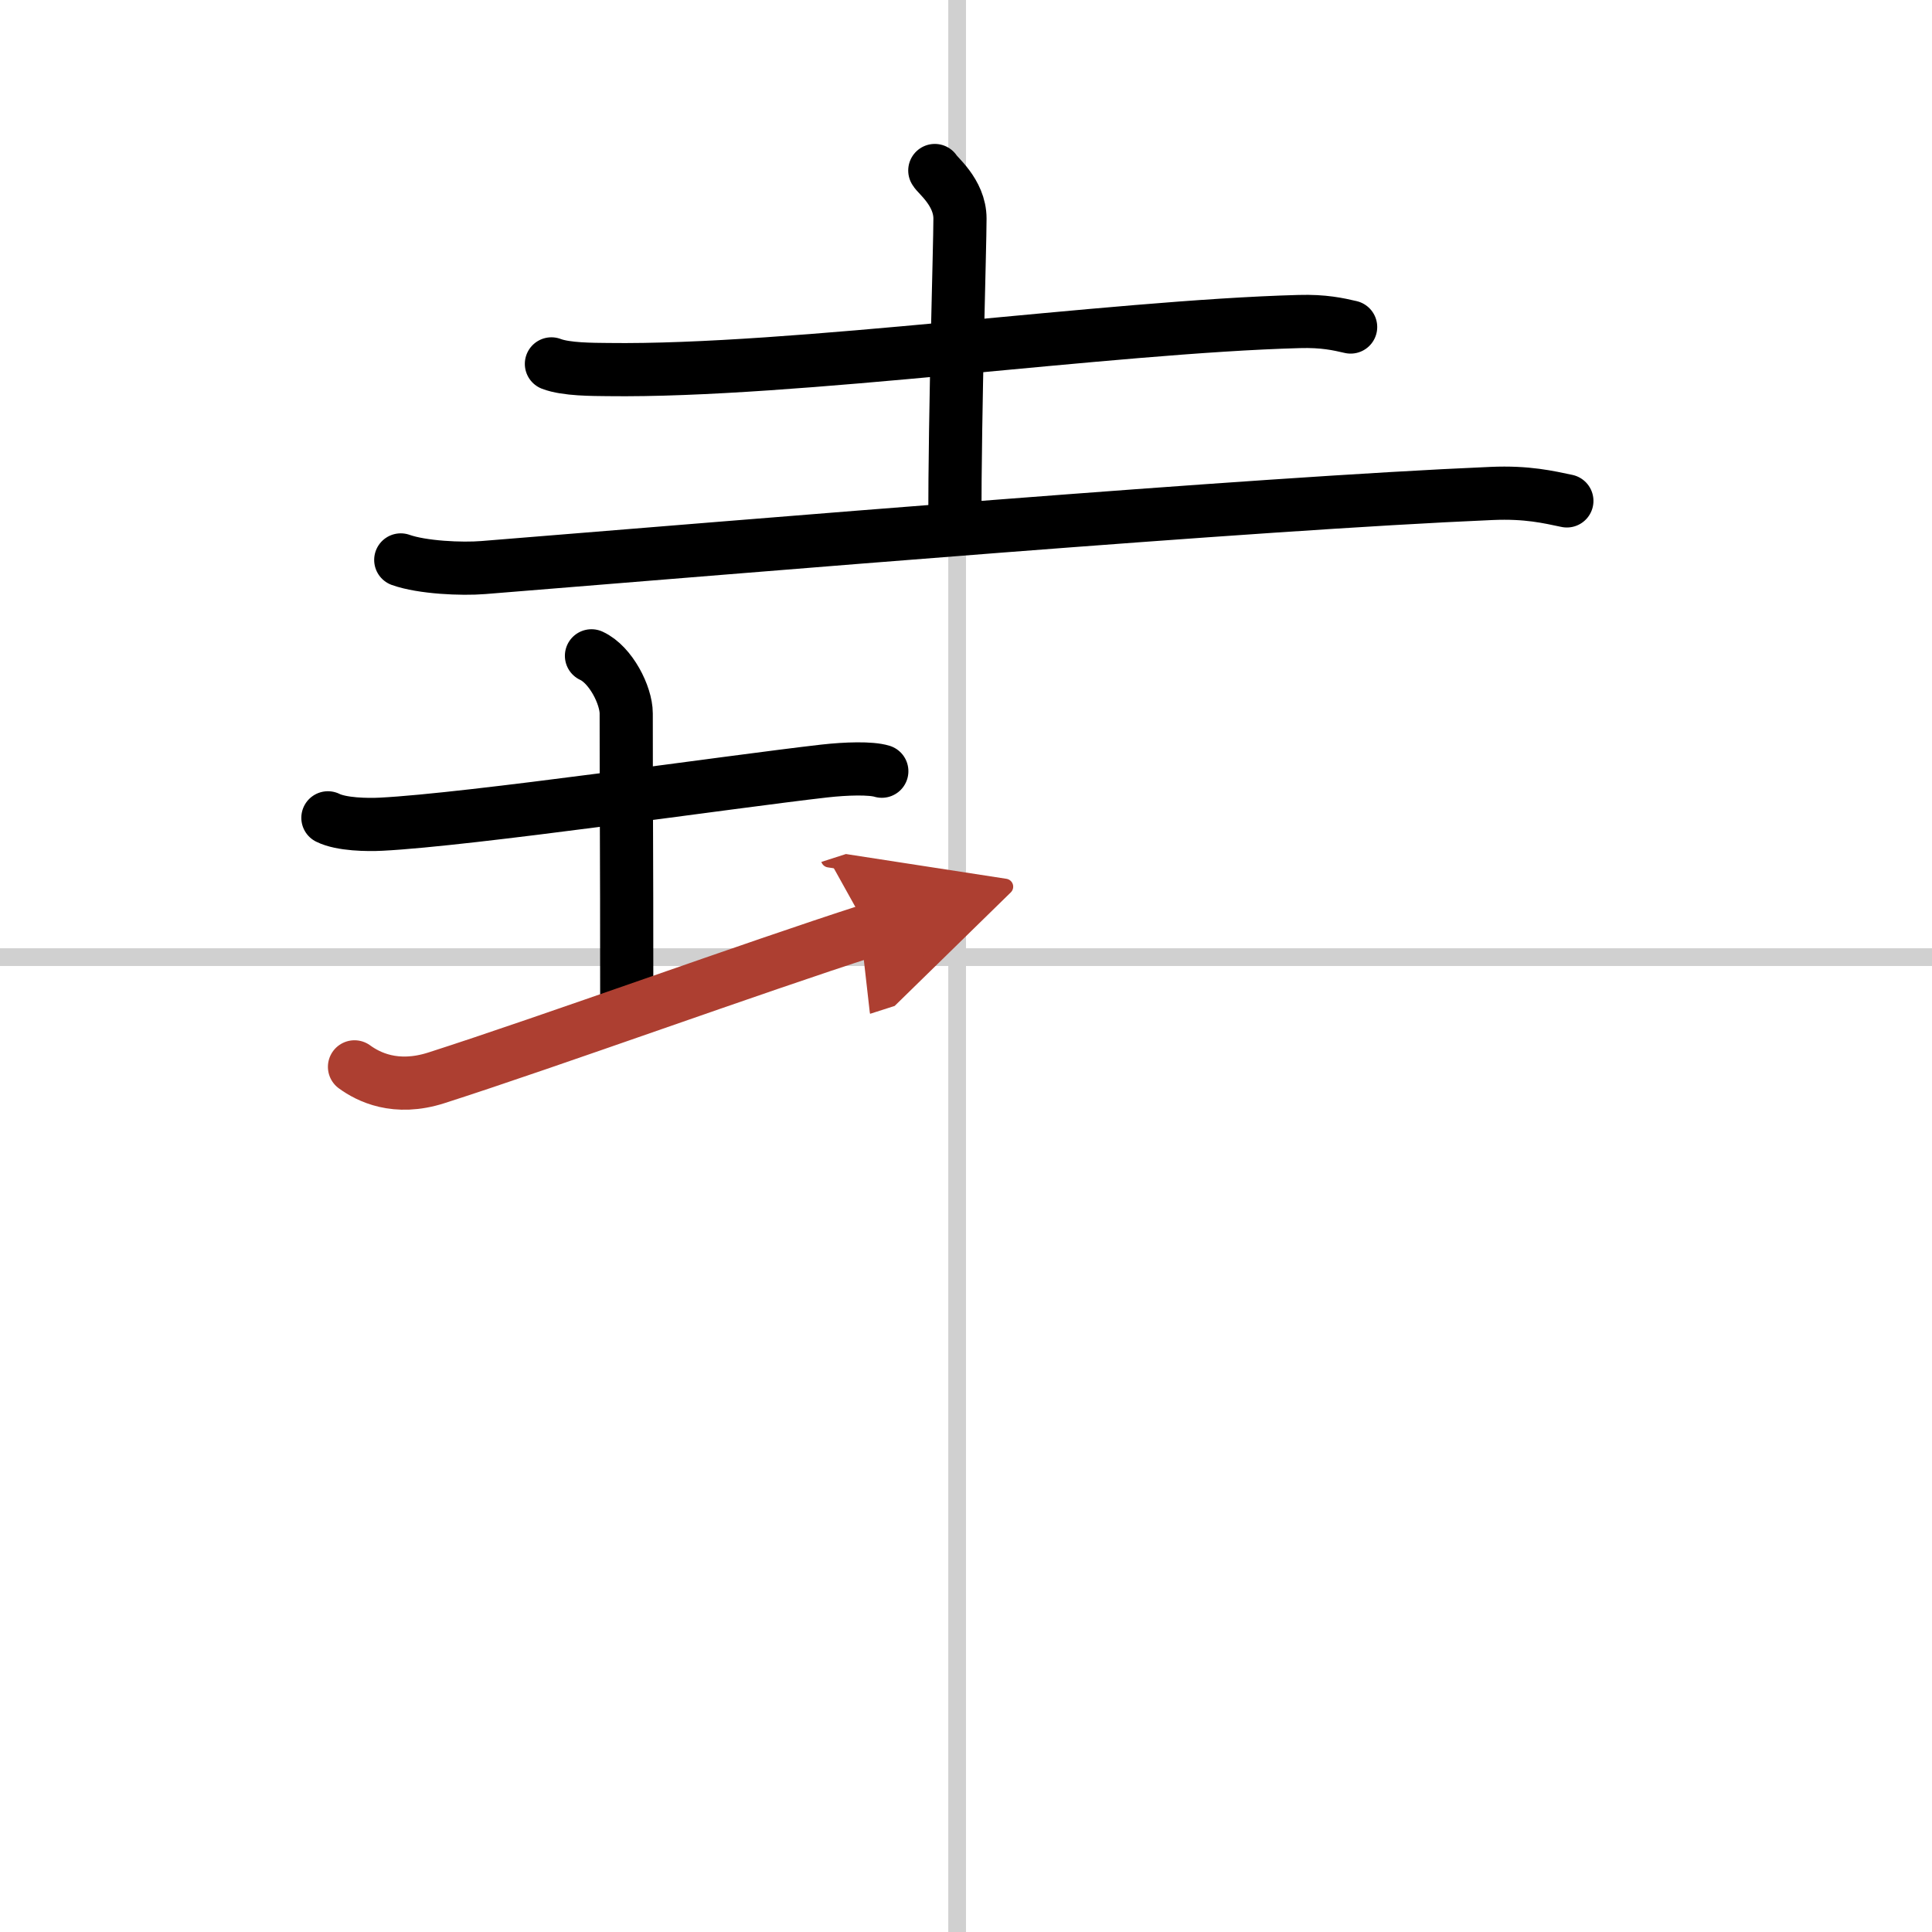 <svg width="400" height="400" viewBox="0 0 109 109" xmlns="http://www.w3.org/2000/svg"><defs><marker id="a" markerWidth="4" orient="auto" refX="1" refY="5" viewBox="0 0 10 10"><polyline points="0 0 10 5 0 10 1 5" fill="#ad3f31" stroke="#ad3f31"/></marker></defs><g fill="none" stroke="#000" stroke-linecap="round" stroke-linejoin="round" stroke-width="3"><rect width="100%" height="100%" fill="#fff" stroke="#fff"/><line x1="54" x2="54" y2="109" stroke="#d0d0d0" stroke-width="1"/><line x2="109" y1="54" y2="54" stroke="#d0d0d0" stroke-width="1"/><path d="m31.11 20.53c0.83 0.32 2.35 0.31 3.18 0.32 10.46 0.14 28.27-2.42 39.01-2.71 1.38-0.04 2.21 0.15 2.9 0.31"/><path d="m52.74 9.62c0.1 0.23 1.42 1.22 1.42 2.71 0 1.67-0.29 10.42-0.29 17.38"/><path d="m22.61 31.59c1.21 0.43 3.44 0.53 4.66 0.43 15.04-1.21 43.43-3.61 56.88-4.18 2.02-0.09 3.24 0.21 4.25 0.42"/><path d="m18.5 46.14c0.76 0.38 2.24 0.4 3 0.36 5-0.25 19.65-2.39 25-3 1.25-0.14 2.62-0.18 3.25 0.01"/><path d="m33.37 37c1.09 0.5 1.96 2.23 1.96 3.25 0 7.25 0.03 5.75 0.03 16.5"/><path d="m20 60.19c0.77 0.56 2.31 1.36 4.62 0.62 6.42-2.06 17.96-6.25 24.38-8.31" marker-end="url(#a)" stroke="#ad3f31"/></g></svg>
